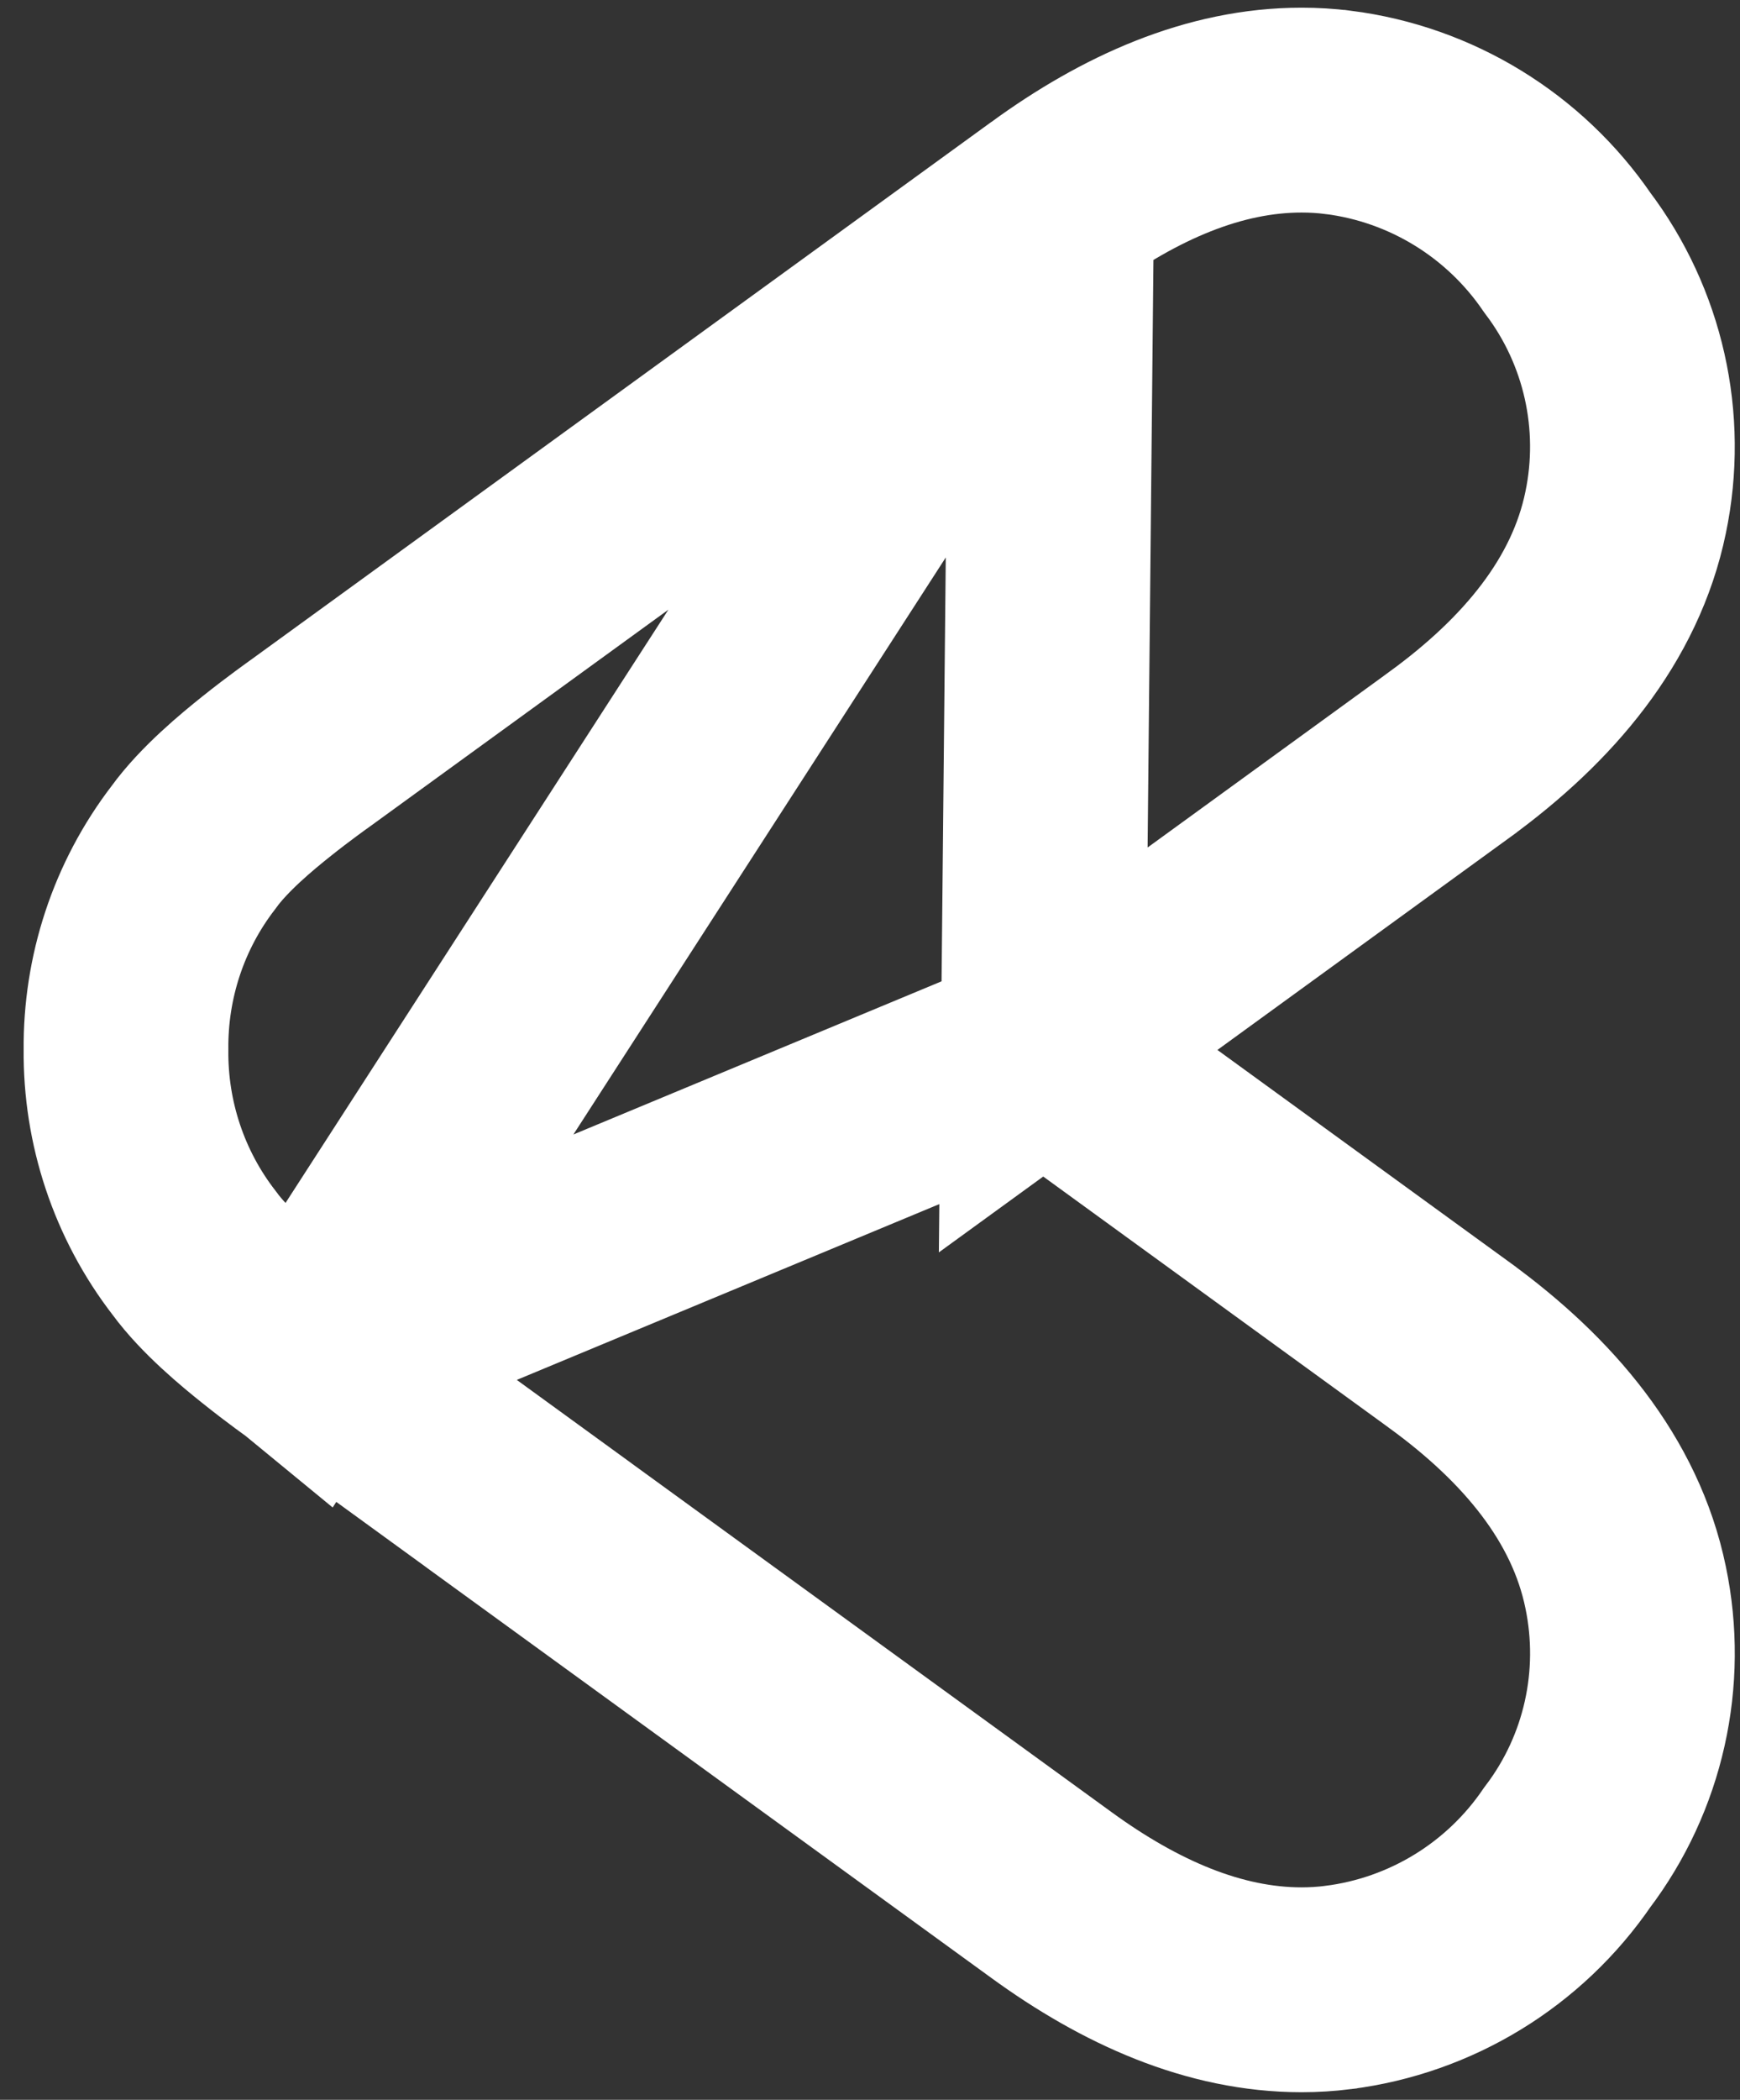 <svg width="34" height="41" viewBox="0 0 34 41" fill="none" xmlns="http://www.w3.org/2000/svg">
<rect x="0" y="0" width="34" height="41" fill="#333333" stroke="none"/>
<path d="M6.037 26.466L6.026 26.457L5.972 26.418C5.926 26.386 5.863 26.339 5.786 26.282C5.633 26.169 5.423 26.01 5.197 25.829C4.849 25.551 4.198 25.017 3.798 24.47C2.908 23.323 2.449 21.919 2.462 20.498C2.449 19.087 2.898 17.693 3.782 16.545C4.182 15.99 4.844 15.448 5.194 15.168C5.42 14.987 5.631 14.828 5.784 14.715C5.861 14.658 5.924 14.612 5.97 14.579L6.024 14.54L6.036 14.532L10.351 11.4L10.351 11.4L20.547 3.999L6.037 26.466ZM6.037 26.466L10.344 29.594L10.344 29.595L20.547 37.003C20.547 37.003 20.547 37.003 20.547 37.003C22.079 38.117 23.724 38.852 25.433 38.852C25.671 38.852 25.908 38.837 26.144 38.808L26.144 38.808L26.148 38.807C27.962 38.577 29.592 37.582 30.625 36.07C31.725 34.622 32.136 32.769 31.765 30.993C31.37 29.079 30.057 27.529 28.335 26.275L28.333 26.273L20.385 20.501M6.037 26.466L20.385 20.501M20.385 20.501L28.333 14.729L28.335 14.727C30.057 13.472 31.37 11.922 31.765 10.008C32.137 8.228 31.719 6.377 30.625 4.932C29.594 3.425 27.966 2.425 26.148 2.194L26.144 2.194C25.908 2.164 25.671 2.15 25.433 2.15C23.724 2.15 22.08 2.884 20.549 3.998L20.385 20.501Z" stroke="white" stroke-width="4"/>
</svg>